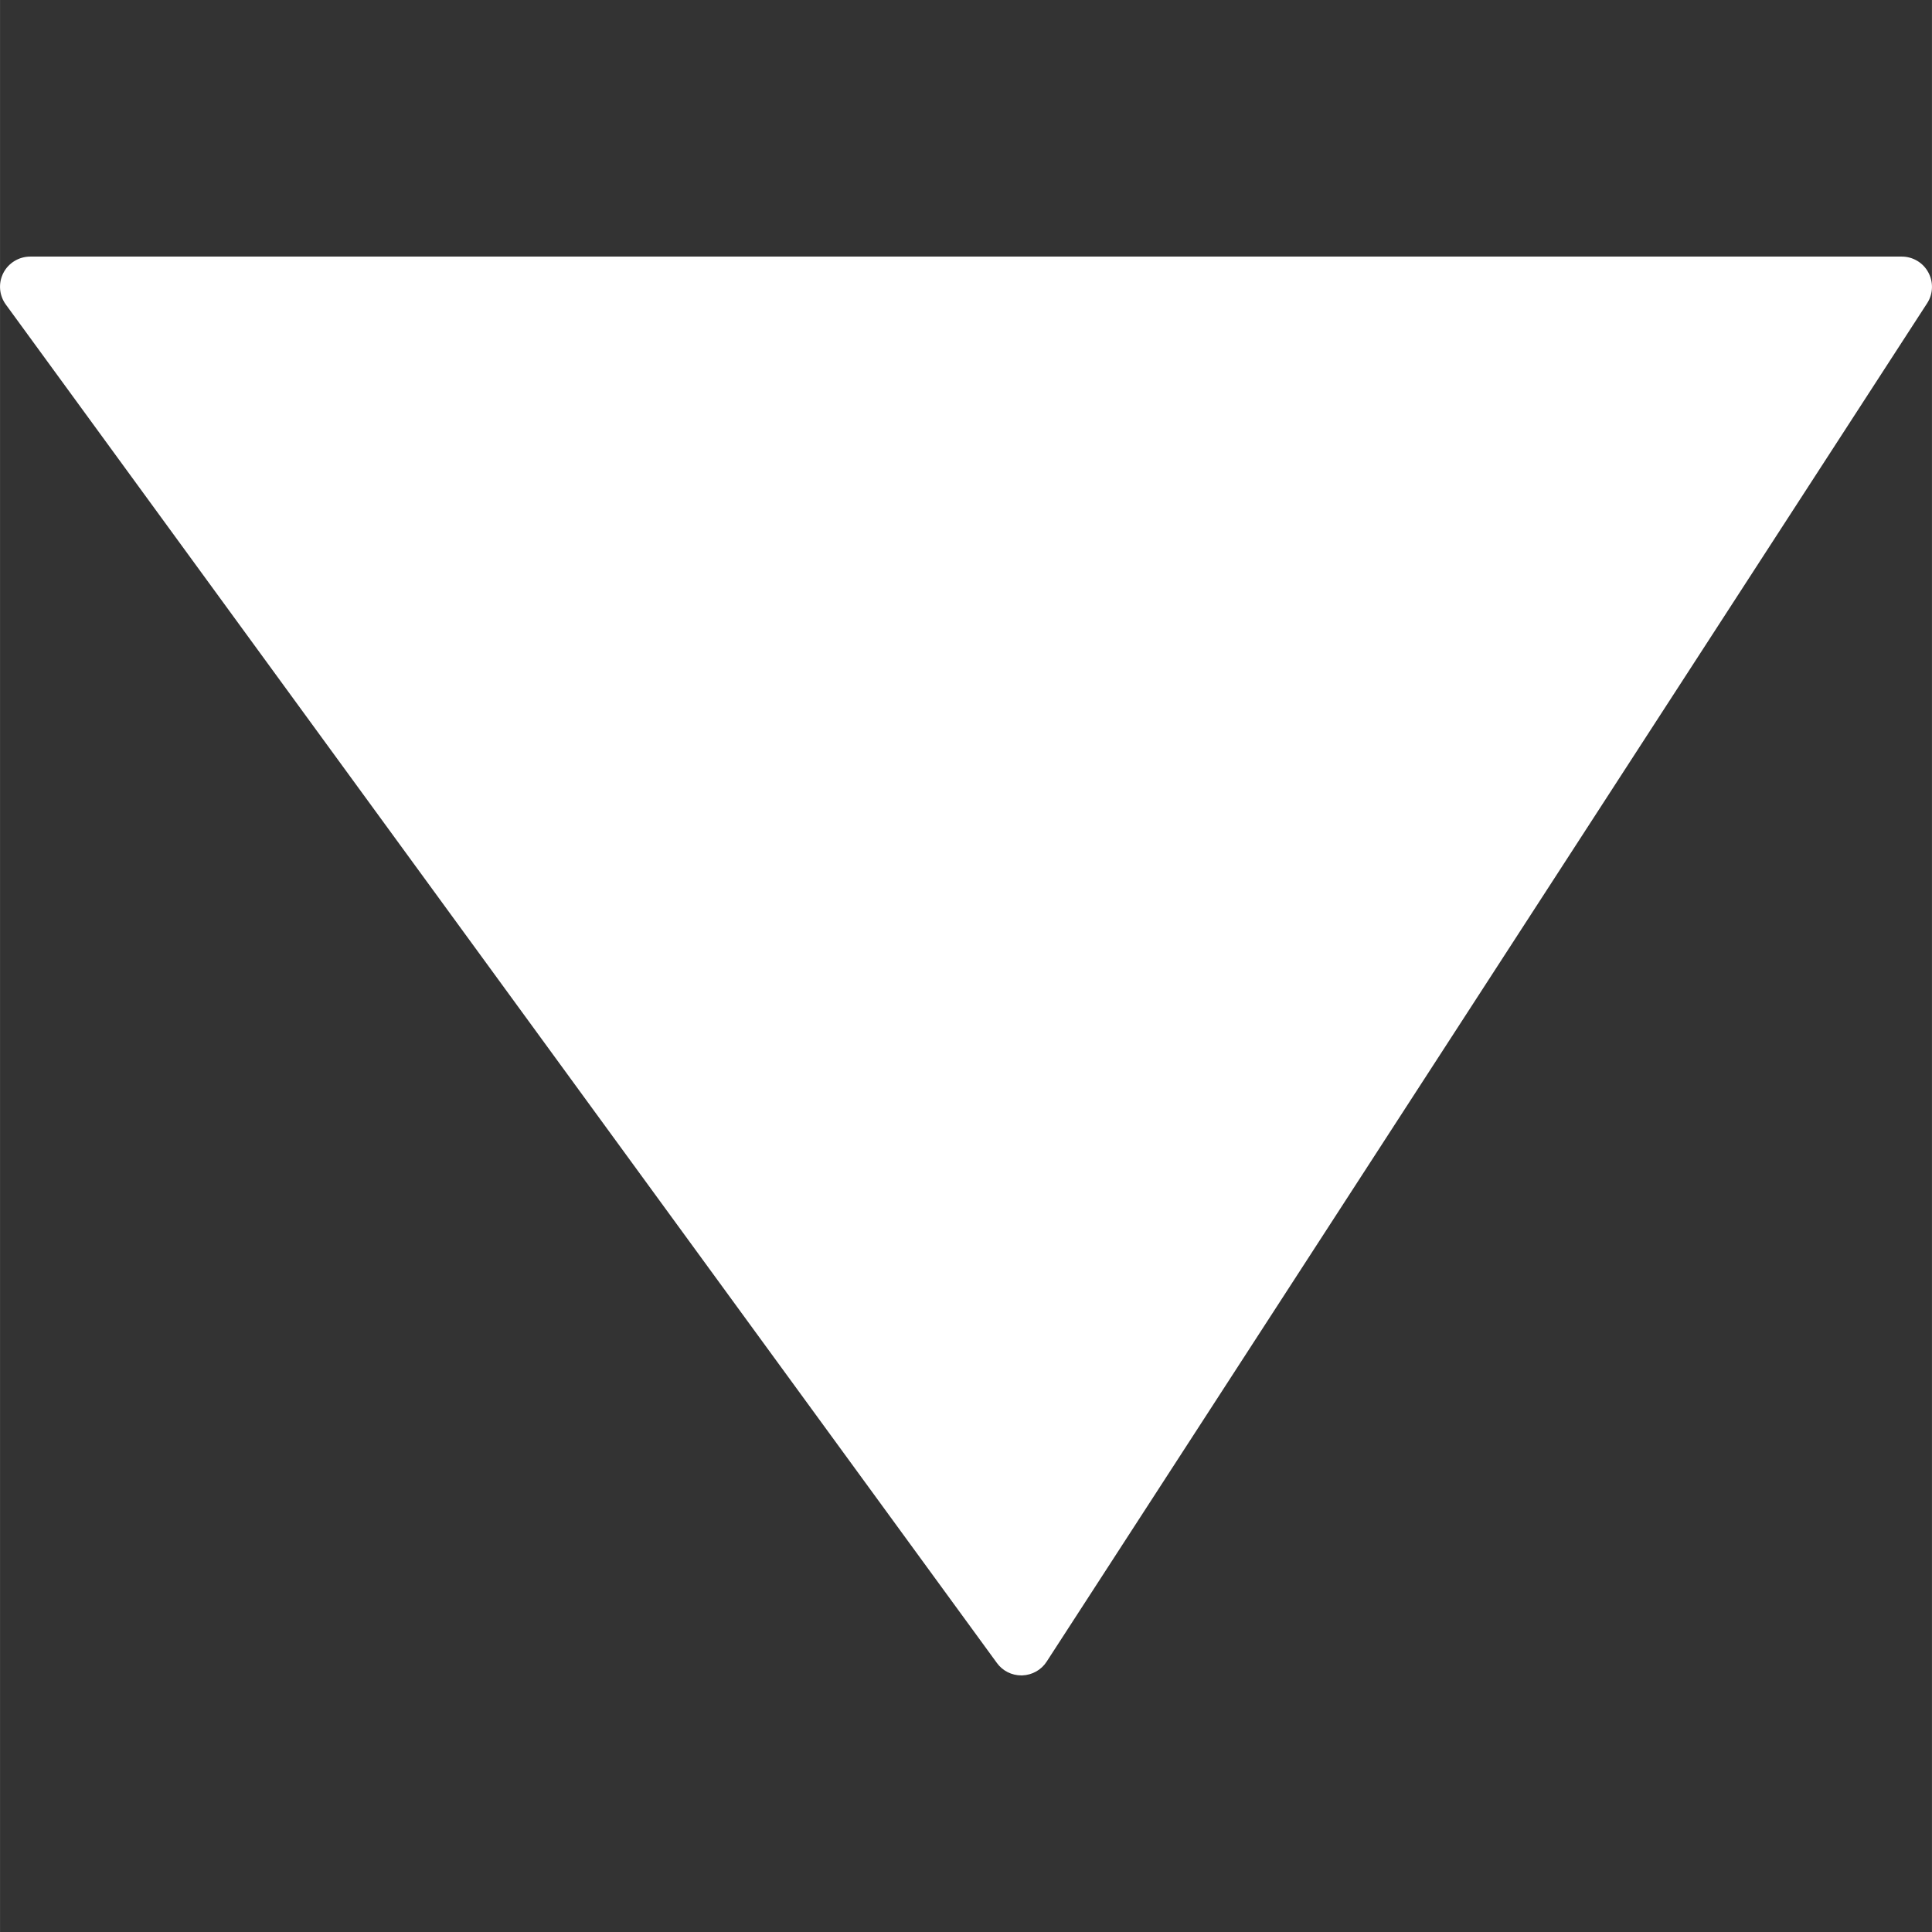 <?xml version="1.0"?>
<svg xmlns="http://www.w3.org/2000/svg" xmlns:xlink="http://www.w3.org/1999/xlink" version="1.1" id="Capa_1" x="0px" y="0px" width="512px" height="512px" viewBox="0 0 31.999 32" style="enable-background:new 0 0 31.999 32;" xml:space="preserve"><rect x="0" y="0" width="31.999" height="32" fill="#333333" stroke="none"/><g><g>
	<path d="M31.92,5.021l-14.584,22.5c-0.089,0.139-0.241,0.223-0.406,0.229c-0.004,0-0.009,0-0.014,0   c-0.16,0-0.311-0.076-0.404-0.205L0.096,5.044C-0.015,4.893-0.031,4.69,0.054,4.523S0.312,4.25,0.5,4.25h31   c0.183,0,0.352,0.101,0.438,0.261C32.025,4.67,32.019,4.868,31.92,5.021z" data-original="#000000" class="active-path" data-old_color="#000000" fill="#FFFFFF"/>
</g></g> </svg>

